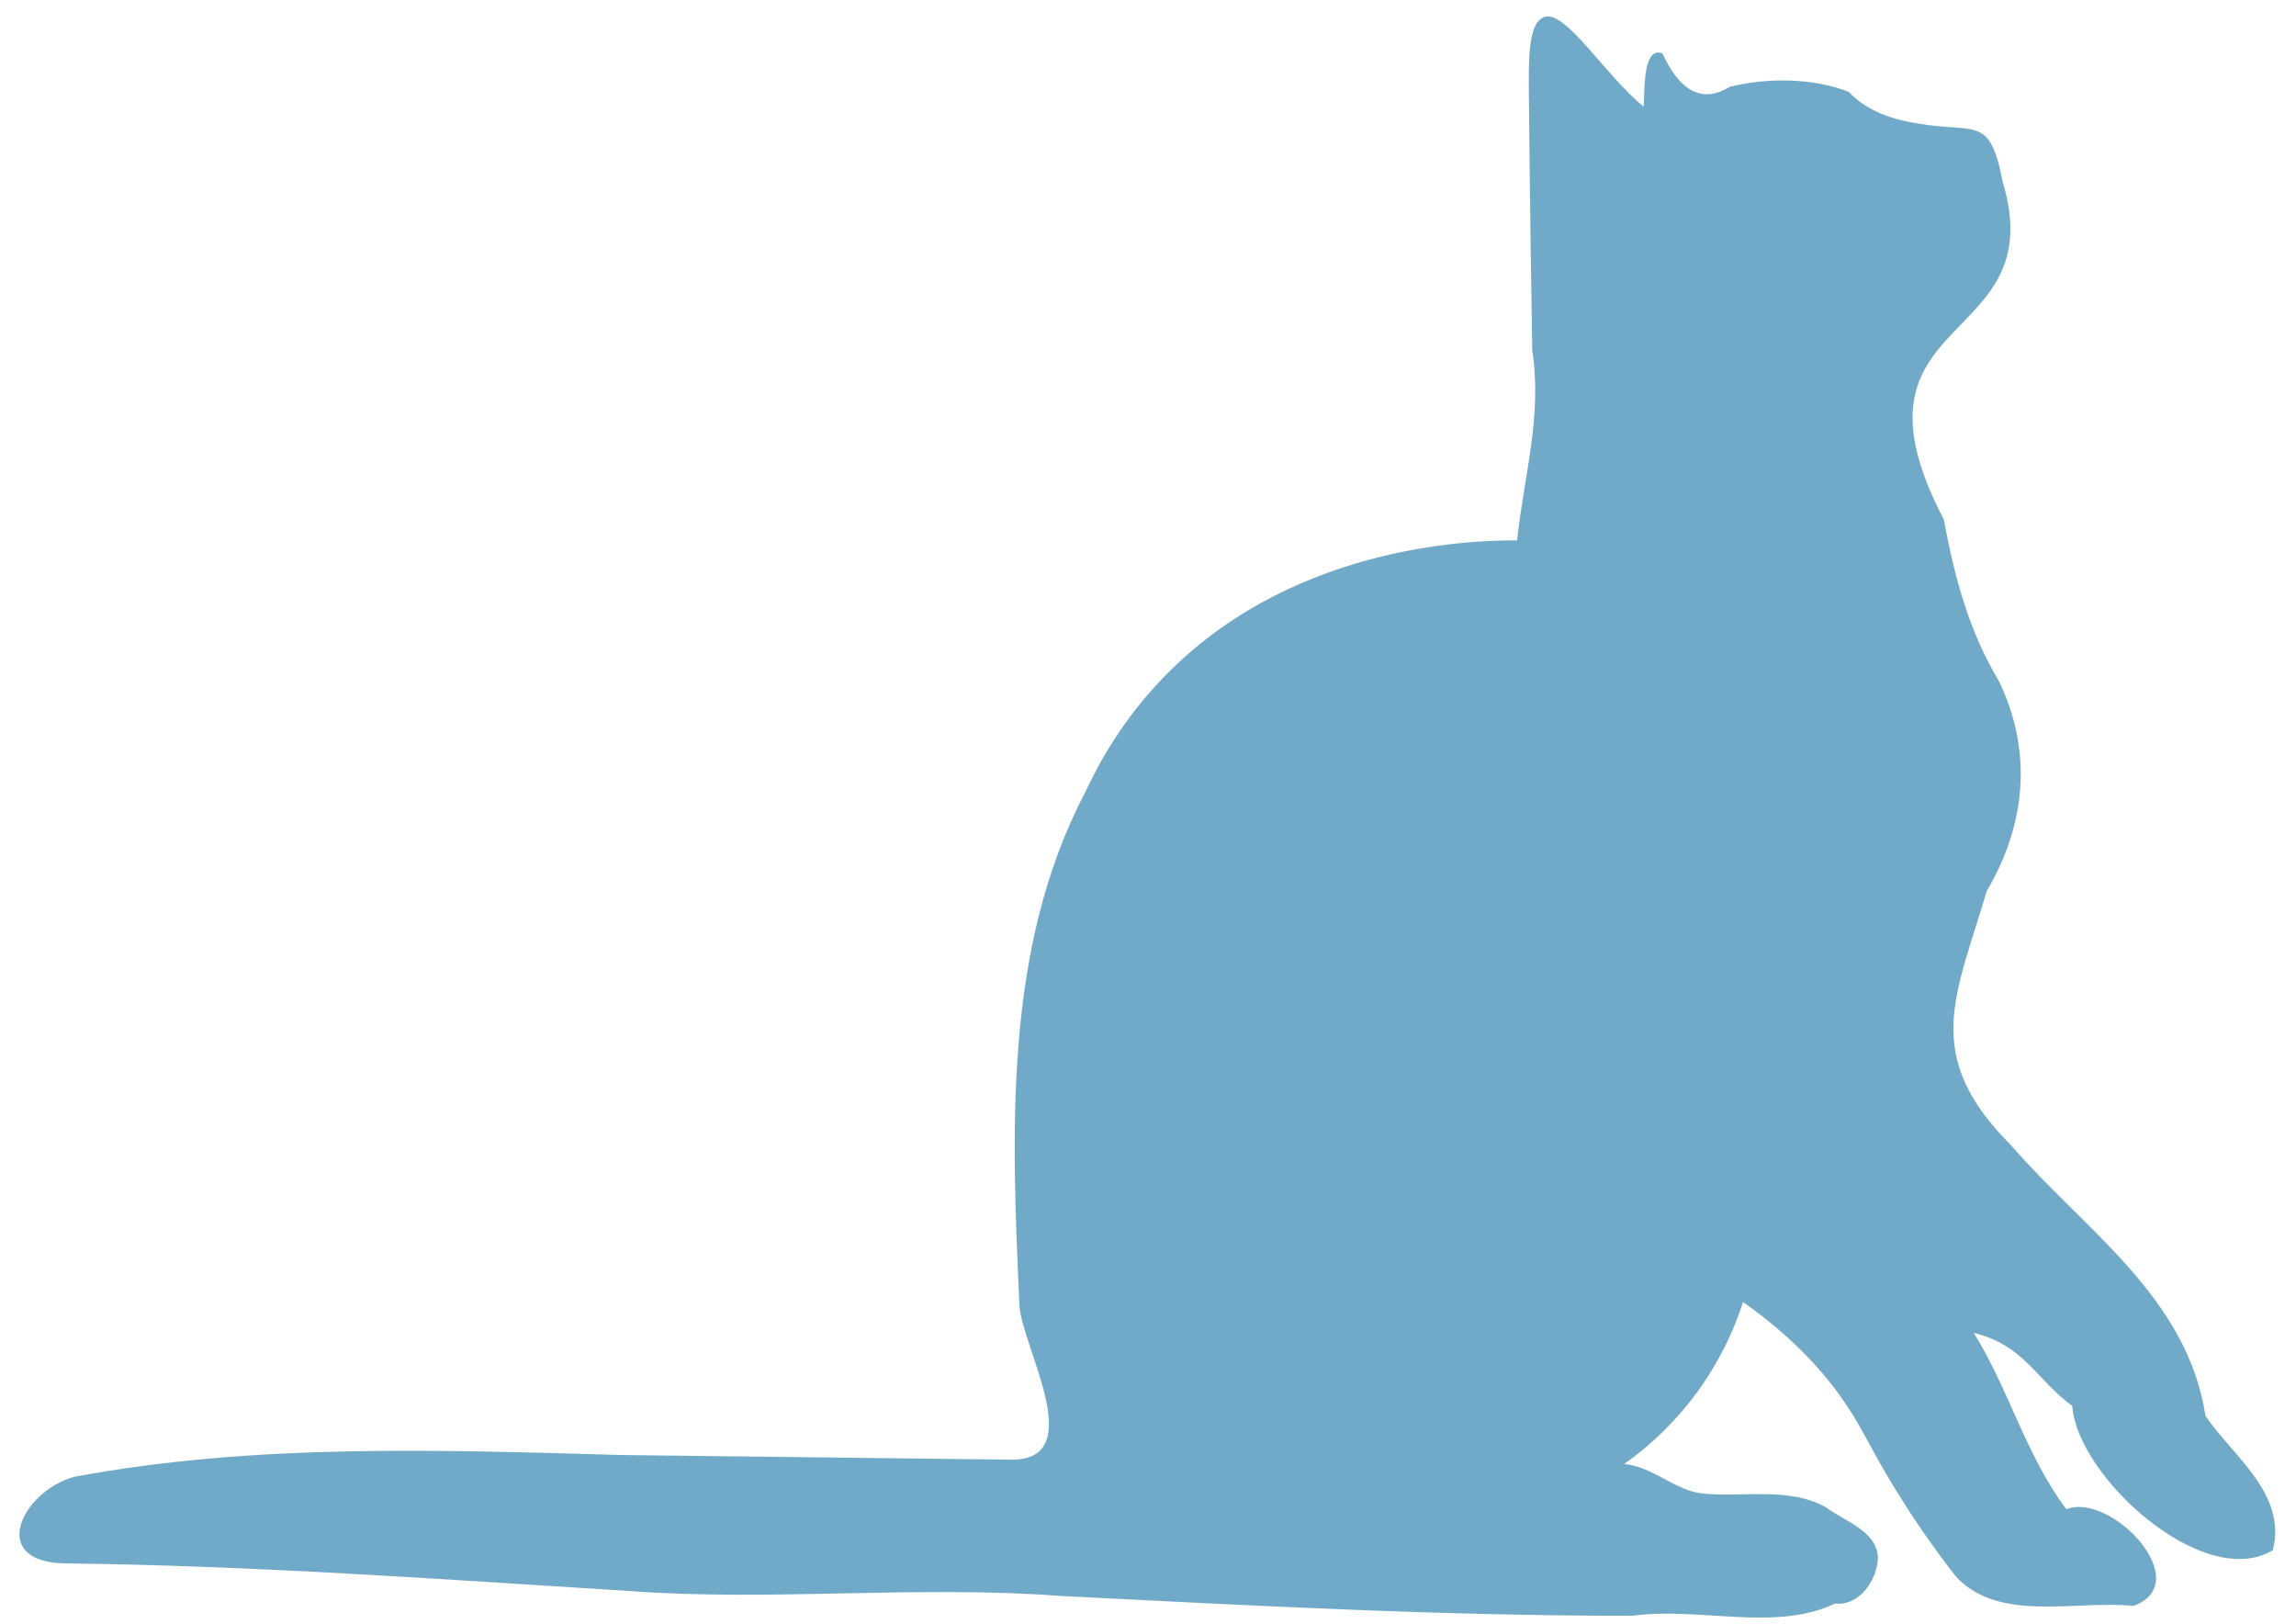 <?xml version="1.0" encoding="UTF-8"?> <svg xmlns="http://www.w3.org/2000/svg" width="82" height="58" viewBox="0 0 82 58" fill="none"><path d="M81.179 55.353C78.708 56.845 74.183 52.726 74.01 50.204C72.71 49.257 72.304 48.036 70.491 47.596C71.752 49.615 72.349 51.964 73.798 53.891C75.398 53.262 78.461 56.511 76.195 57.346C74.162 57.126 71.343 57.973 69.83 56.266C69.358 55.661 68.678 54.745 67.938 53.575C67.081 52.221 66.714 51.433 66.3 50.733C65.613 49.57 64.429 48.026 62.253 46.494C61.956 47.41 61.388 48.771 60.281 50.143C59.493 51.12 58.667 51.81 58.009 52.275C59.052 52.383 59.809 53.219 60.801 53.331C62.261 53.482 63.869 53.081 65.207 53.819C65.87 54.326 67.009 54.645 67.07 55.603C67.057 56.396 66.414 57.362 65.536 57.259C63.415 58.283 60.639 57.365 58.304 57.697C51.499 57.702 44.702 57.333 37.91 56.991C32.727 56.593 27.54 57.2 22.373 56.805C15.687 56.388 9.02 55.903 2.322 55.826C-0.455 55.783 0.777 53.251 2.653 52.734C9.108 51.534 15.653 51.773 22.179 51.956C26.845 52.012 31.514 52.068 36.179 52.123C38.863 52.078 36.519 48.137 36.408 46.627C36.137 40.514 35.816 33.882 38.759 28.29C39.322 27.074 40.142 25.705 41.357 24.396C45.914 19.489 52.446 19.293 54.182 19.295C54.418 17.037 55.09 14.844 54.723 12.517C54.686 10.29 54.641 7.262 54.604 3.522C54.591 2.062 54.575 0.799 55.161 0.605C55.92 0.356 57.33 2.694 58.702 3.809C58.744 3.297 58.654 1.619 59.376 1.911C59.846 2.944 60.61 3.825 61.775 3.1C63.115 2.766 64.734 2.779 66.024 3.278C66.688 3.979 67.596 4.273 68.532 4.417C70.568 4.762 71.064 4.098 71.523 6.487C73.339 12.496 65.496 11.041 69.419 18.544C69.806 20.604 70.313 22.533 71.391 24.322C72.601 26.835 72.357 29.447 70.953 31.82C69.851 35.573 68.599 37.677 71.834 40.907C74.451 43.933 78.106 46.292 78.769 50.56C79.687 51.94 81.691 53.328 81.174 55.351L81.179 55.353Z" fill="#71AAC8"></path></svg> 